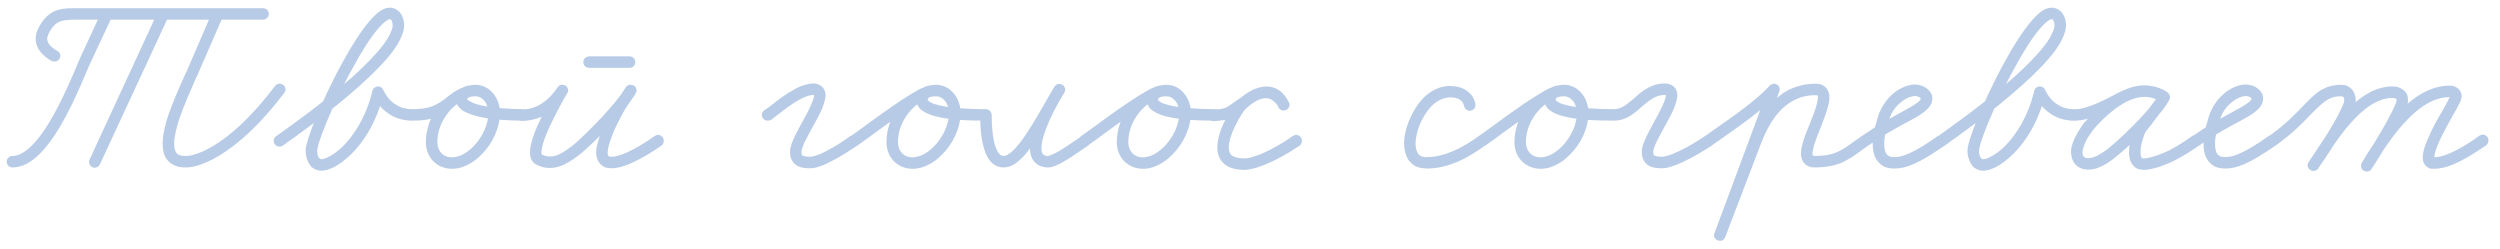 <?xml version="1.0" encoding="UTF-8"?> <svg xmlns="http://www.w3.org/2000/svg" width="201" height="20" viewBox="0 0 201 20" fill="none"><path d="M12.704 0.922C12.792 0.768 12.946 0.658 13.122 0.658C13.386 0.658 13.606 0.856 13.606 1.12C13.606 1.186 13.584 1.252 13.562 1.296L8.04 13.198C7.952 13.374 7.798 13.484 7.622 13.484C7.358 13.484 7.16 13.264 7.16 13.022C7.16 12.934 7.16 12.868 7.204 12.824L12.704 0.922ZM17.082 0.922C17.148 0.768 17.324 0.658 17.5 0.658C17.764 0.658 17.984 0.856 17.984 1.12C17.984 1.186 17.962 1.23 17.94 1.296L16.07 5.586C15.96 5.85 15.828 6.158 15.674 6.466C15.278 7.39 14.794 8.468 14.442 9.48C14.178 10.272 14.002 11.02 14.002 11.548C14.002 11.9 14.068 12.12 14.156 12.252C14.222 12.362 14.31 12.428 14.442 12.472C14.552 12.516 14.706 12.538 14.926 12.538C15.102 12.538 15.366 12.516 15.674 12.406C16.092 12.296 16.598 12.054 17.192 11.702C18.512 10.91 20.206 9.436 22.12 6.906C22.208 6.796 22.34 6.73 22.494 6.73C22.736 6.73 22.956 6.928 22.956 7.192C22.956 7.302 22.912 7.39 22.846 7.478C20.888 10.074 19.106 11.614 17.654 12.494C17.016 12.89 16.444 13.132 15.96 13.286C15.564 13.418 15.212 13.462 14.926 13.462C14.618 13.462 14.354 13.44 14.112 13.33C13.804 13.22 13.562 13.022 13.386 12.78C13.144 12.428 13.078 12.01 13.078 11.548C13.078 10.844 13.276 10.008 13.562 9.172C13.936 8.116 14.42 7.016 14.838 6.092C14.992 5.784 15.124 5.476 15.234 5.212L17.082 0.922ZM8.172 0.922C8.26 0.768 8.414 0.658 8.59 0.658C8.854 0.658 9.074 0.856 9.074 1.12C9.074 1.186 9.052 1.252 9.03 1.296L7.248 5.102C7.182 5.256 7.094 5.432 7.006 5.652C6.456 6.95 5.532 9.15 4.388 10.888C3.86 11.658 3.288 12.362 2.672 12.824C2.166 13.22 1.594 13.462 1 13.462C0.736 13.462 0.538 13.264 0.538 13C0.538 12.758 0.736 12.538 1 12.538C1.33 12.538 1.704 12.406 2.1 12.098C2.606 11.724 3.134 11.108 3.618 10.382C4.696 8.754 5.62 6.598 6.17 5.3C6.258 5.08 6.324 4.904 6.412 4.728L8.172 0.922ZM4.608 4.09C4.762 4.178 4.85 4.332 4.85 4.486C4.85 4.75 4.63 4.948 4.388 4.948C4.3 4.948 4.212 4.926 4.146 4.904C3.464 4.508 2.87 3.936 2.87 3.122C2.87 2.88 2.914 2.638 3.024 2.396C3.332 1.736 3.706 1.296 4.168 1.01C4.74 0.68 5.378 0.658 6.038 0.658H21.152C21.394 0.658 21.614 0.856 21.614 1.12C21.614 1.362 21.394 1.582 21.152 1.582H6.038C5.4 1.582 4.96 1.626 4.63 1.824C4.388 1.978 4.124 2.242 3.882 2.77C3.816 2.924 3.794 3.034 3.794 3.122C3.794 3.408 4.014 3.76 4.608 4.09ZM22.748 11.702C22.66 11.746 22.572 11.79 22.462 11.79C22.22 11.79 22 11.57 22 11.328C22 11.174 22.088 11.02 22.198 10.954C23.188 10.25 26.026 8.248 28.314 6.202C29.348 5.278 30.25 4.354 30.844 3.562C31.108 3.21 31.306 2.88 31.416 2.594C31.526 2.374 31.57 2.176 31.57 2.044C31.57 1.89 31.526 1.78 31.504 1.692C31.482 1.626 31.438 1.582 31.438 1.582C31.394 1.56 31.394 1.538 31.328 1.538C31.328 1.538 31.218 1.56 31.064 1.67C30.866 1.802 30.624 2.044 30.36 2.352C29.744 3.078 29.04 4.2 28.38 5.432C27.522 6.95 26.73 8.666 26.18 10.008C25.938 10.602 25.762 11.108 25.63 11.504C25.542 11.834 25.498 12.076 25.498 12.142C25.498 12.274 25.52 12.428 25.564 12.538C25.608 12.648 25.652 12.714 25.696 12.736C25.74 12.78 25.762 12.802 25.828 12.802C25.938 12.802 26.158 12.758 26.422 12.604C26.752 12.45 27.148 12.164 27.566 11.768C28.49 10.844 29.458 9.348 29.942 7.302C29.964 7.214 29.986 7.148 30.052 7.104C30.14 6.994 30.272 6.95 30.382 6.95C30.492 6.95 30.602 6.972 30.69 7.06C30.756 7.104 30.8 7.17 30.822 7.236C30.822 7.236 30.844 7.302 30.932 7.456C30.998 7.566 31.086 7.72 31.218 7.874C31.372 8.072 31.57 8.27 31.856 8.424C32.186 8.644 32.604 8.776 33.176 8.776C33.418 8.776 33.638 8.996 33.638 9.238C33.638 9.502 33.418 9.7 33.176 9.7C32.362 9.7 31.746 9.48 31.262 9.15C30.822 8.864 30.536 8.534 30.338 8.248C30.074 7.874 29.964 7.588 29.964 7.566L30.844 7.5C30.316 9.744 29.282 11.372 28.226 12.406C27.742 12.868 27.28 13.22 26.84 13.44C26.488 13.616 26.158 13.726 25.828 13.726C25.52 13.726 25.234 13.594 25.036 13.418C24.882 13.242 24.772 13.044 24.706 12.846C24.618 12.626 24.574 12.362 24.574 12.142C24.574 11.878 24.64 11.614 24.75 11.24C24.882 10.8 25.08 10.272 25.322 9.656C25.894 8.27 26.686 6.554 27.566 4.97C28.248 3.716 28.974 2.572 29.656 1.758C29.942 1.406 30.25 1.12 30.536 0.9C30.778 0.746 31.042 0.614 31.328 0.614C31.592 0.614 31.834 0.702 32.032 0.878C32.186 1.01 32.296 1.186 32.362 1.362C32.45 1.56 32.494 1.802 32.494 2.044C32.494 2.352 32.406 2.638 32.274 2.946C32.12 3.32 31.878 3.716 31.592 4.112C30.932 4.992 29.986 5.938 28.93 6.884C26.576 8.996 23.738 10.998 22.748 11.702ZM33.184 9.7C32.92 9.7 32.722 9.502 32.722 9.238C32.722 8.996 32.92 8.776 33.184 8.776C33.866 8.776 34.35 8.688 34.724 8.556C35.186 8.38 35.494 8.16 35.89 7.852C36.198 7.61 36.55 7.346 37.034 7.104L37.43 7.94C36.88 8.204 36.22 8.71 35.78 9.414C35.406 9.986 35.164 10.668 35.164 11.438C35.164 11.724 35.252 12.01 35.406 12.208C35.604 12.472 35.89 12.648 36.352 12.648C36.572 12.648 36.836 12.582 37.1 12.472C37.43 12.318 37.76 12.076 38.068 11.768C38.772 11.042 39.278 10.008 39.278 8.996C39.278 8.93 39.234 8.688 39.146 8.468C39.08 8.27 38.97 8.116 38.816 7.984C38.684 7.852 38.486 7.742 38.222 7.742C38.046 7.742 37.826 7.764 37.694 7.83C37.606 7.874 37.584 7.896 37.562 7.94C37.562 7.962 37.562 7.962 37.562 7.962C37.562 7.962 37.562 7.984 37.584 8.006C37.584 8.028 37.628 8.05 37.694 8.094C37.87 8.226 38.222 8.358 38.662 8.468C39.652 8.688 41.038 8.776 42.006 8.776C42.248 8.776 42.468 8.996 42.468 9.238C42.468 9.502 42.248 9.7 42.006 9.7C40.994 9.7 39.564 9.634 38.464 9.37C38.112 9.282 37.826 9.194 37.54 9.062C37.32 8.974 37.144 8.864 36.968 8.688C36.792 8.512 36.638 8.27 36.638 7.962C36.638 7.852 36.66 7.72 36.704 7.61C36.792 7.346 36.968 7.17 37.166 7.06C37.342 6.95 37.518 6.906 37.672 6.884C37.892 6.84 38.068 6.818 38.222 6.818C38.728 6.818 39.146 7.016 39.454 7.302C39.718 7.544 39.894 7.83 40.004 8.094C40.136 8.446 40.202 8.754 40.202 8.996C40.202 10.316 39.586 11.548 38.728 12.406C38.354 12.802 37.936 13.11 37.474 13.308C37.122 13.484 36.726 13.572 36.352 13.572C35.604 13.572 35.032 13.242 34.658 12.758C34.372 12.362 34.24 11.9 34.24 11.438C34.24 10.47 34.548 9.612 34.988 8.908C35.56 8.05 36.33 7.434 37.034 7.104C37.1 7.082 37.166 7.06 37.232 7.06C37.276 7.06 37.342 7.06 37.386 7.082C37.584 7.148 37.694 7.324 37.694 7.522C37.694 7.566 37.672 7.632 37.672 7.676C37.628 7.786 37.54 7.896 37.43 7.94C37.056 8.116 36.77 8.336 36.44 8.578C36.066 8.886 35.648 9.216 35.032 9.436C34.548 9.612 33.954 9.7 33.184 9.7ZM47.36 5.454C47.118 5.454 46.898 5.256 46.898 4.992C46.898 4.75 47.118 4.53 47.36 4.53H50.616C50.88 4.53 51.078 4.75 51.078 4.992C51.078 5.256 50.88 5.454 50.616 5.454H47.36ZM41.75 9.7C41.508 9.7 41.31 9.502 41.31 9.238C41.31 8.996 41.53 8.776 41.772 8.776C41.794 8.776 41.794 8.798 41.816 8.798C41.816 8.798 41.86 8.798 41.97 8.798C42.102 8.798 42.322 8.776 42.498 8.754C42.674 8.71 43.048 8.644 43.532 8.336C43.928 8.094 44.368 7.698 44.83 7.016C44.896 6.928 44.984 6.84 45.116 6.818C45.138 6.818 45.182 6.818 45.226 6.818C45.424 6.818 45.622 6.95 45.666 7.17C45.666 7.192 45.688 7.236 45.688 7.28C45.688 7.346 45.644 7.434 45.6 7.5C45.6 7.5 44.962 8.578 44.39 9.766C44.126 10.294 43.884 10.844 43.73 11.328C43.598 11.702 43.532 12.032 43.532 12.252C43.532 12.384 43.576 12.428 43.576 12.428H43.554C43.796 12.538 44.016 12.582 44.214 12.582C44.478 12.582 44.742 12.516 45.006 12.384C45.358 12.208 45.71 11.944 46.04 11.702C46.436 11.394 47.47 10.404 48.438 9.37C49.208 8.534 49.956 7.632 50.33 7.038L51.1 7.544C51.1 7.544 50.374 8.578 50.22 8.842C50.22 8.842 49.802 9.568 49.406 10.426C49.252 10.8 49.098 11.196 48.988 11.548C48.9 11.834 48.856 12.098 48.856 12.274C48.856 12.406 48.9 12.494 48.9 12.516C48.922 12.538 48.922 12.56 48.966 12.582C49.01 12.582 49.076 12.604 49.164 12.604C49.296 12.604 49.45 12.582 49.626 12.538C49.868 12.472 50.132 12.384 50.418 12.252C51.1 11.944 51.87 11.482 52.64 10.932C52.728 10.888 52.816 10.844 52.904 10.844C53.168 10.844 53.366 11.064 53.366 11.306C53.366 11.482 53.3 11.614 53.19 11.702C52.376 12.274 51.54 12.758 50.814 13.088C50.484 13.242 50.154 13.352 49.868 13.44C49.626 13.484 49.406 13.528 49.164 13.528C48.988 13.528 48.79 13.506 48.614 13.44C48.394 13.33 48.196 13.154 48.086 12.934C47.976 12.714 47.932 12.494 47.932 12.274C47.932 11.966 47.998 11.636 48.108 11.306C48.218 10.888 48.394 10.448 48.57 10.052C48.966 9.15 49.406 8.38 49.406 8.38C49.626 8.028 50.33 7.016 50.33 6.994C50.396 6.906 50.506 6.84 50.616 6.818C50.66 6.818 50.682 6.818 50.726 6.818C50.924 6.818 51.122 6.95 51.166 7.17C51.166 7.214 51.188 7.236 51.188 7.28C51.188 7.346 51.144 7.434 51.1 7.5C50.682 8.226 49.912 9.128 49.12 9.986C48.13 11.064 47.096 12.054 46.59 12.428C46.26 12.692 45.864 12.978 45.424 13.198C45.072 13.374 44.654 13.506 44.214 13.506C43.862 13.506 43.488 13.44 43.136 13.242C42.718 13.044 42.608 12.604 42.608 12.252C42.608 11.878 42.718 11.46 42.85 11.042C43.026 10.492 43.29 9.92 43.554 9.37C44.148 8.116 44.808 7.038 44.83 7.038L45.6 7.522C45.072 8.314 44.522 8.798 44.016 9.128C43.4 9.524 42.872 9.612 42.652 9.656C42.41 9.7 42.146 9.722 41.97 9.722C41.838 9.722 41.772 9.7 41.75 9.7ZM62 9.634C61.912 9.678 61.824 9.7 61.714 9.7C61.472 9.7 61.252 9.502 61.252 9.238C61.252 9.084 61.34 8.952 61.45 8.864C61.626 8.754 61.824 8.6 62.044 8.446C62.528 8.05 63.144 7.588 63.782 7.236C64.068 7.06 64.354 6.928 64.662 6.84C64.882 6.774 65.124 6.708 65.388 6.708C65.608 6.708 65.85 6.774 66.048 6.928C66.29 7.126 66.378 7.412 66.378 7.654C66.378 7.83 66.334 7.984 66.29 8.16C66.246 8.358 66.158 8.578 66.07 8.798C65.85 9.282 65.564 9.81 65.278 10.316C65.036 10.778 64.772 11.24 64.618 11.592C64.552 11.768 64.508 11.9 64.464 12.01C64.442 12.098 64.442 12.164 64.442 12.186C64.442 12.318 64.464 12.384 64.464 12.428C64.486 12.494 64.508 12.494 64.574 12.516C64.64 12.56 64.838 12.604 65.146 12.604C65.212 12.604 65.366 12.582 65.564 12.516C65.806 12.45 66.092 12.318 66.4 12.164C67.082 11.812 67.852 11.328 68.38 10.932C68.468 10.888 68.556 10.844 68.644 10.844C68.908 10.844 69.106 11.064 69.106 11.306C69.106 11.482 69.04 11.614 68.93 11.702C68.336 12.098 67.566 12.604 66.818 12.978C66.488 13.154 66.158 13.308 65.85 13.396C65.608 13.484 65.388 13.528 65.146 13.528C64.794 13.528 64.442 13.506 64.134 13.352C63.914 13.242 63.738 13.044 63.628 12.802C63.54 12.604 63.518 12.406 63.518 12.186C63.518 12.032 63.54 11.9 63.584 11.768C63.628 11.592 63.694 11.416 63.782 11.218C63.958 10.8 64.222 10.338 64.464 9.876C64.75 9.37 65.036 8.842 65.212 8.424C65.3 8.226 65.366 8.05 65.41 7.918C65.432 7.808 65.454 7.72 65.454 7.654C65.454 7.632 65.454 7.61 65.454 7.61L65.476 7.654C65.476 7.654 65.454 7.632 65.388 7.632C65.256 7.632 65.102 7.676 64.926 7.72C64.728 7.786 64.486 7.896 64.244 8.028C63.672 8.336 63.1 8.798 62.594 9.172C62.374 9.348 62.176 9.502 62 9.634ZM68.94 11.702C68.852 11.746 68.764 11.79 68.654 11.79C68.412 11.79 68.192 11.57 68.192 11.328C68.192 11.174 68.28 11.02 68.39 10.954C68.588 10.822 68.874 10.602 69.248 10.338C69.996 9.788 71.052 9.018 72.02 8.358C72.812 7.83 73.538 7.368 74.066 7.104L74.462 7.94C73.912 8.204 73.252 8.71 72.812 9.414C72.438 9.986 72.196 10.668 72.196 11.438C72.196 11.724 72.284 12.01 72.438 12.208C72.636 12.472 72.922 12.648 73.384 12.648C73.604 12.648 73.868 12.582 74.132 12.472C74.462 12.318 74.792 12.076 75.1 11.768C75.804 11.042 76.31 10.008 76.31 8.996C76.31 8.93 76.266 8.688 76.178 8.468C76.112 8.27 76.002 8.116 75.848 7.984C75.716 7.852 75.518 7.742 75.254 7.742C75.078 7.742 74.858 7.764 74.726 7.83C74.638 7.874 74.616 7.896 74.594 7.94C74.594 7.962 74.594 7.984 74.594 8.006C74.594 8.028 74.594 8.05 74.616 8.094C74.66 8.116 74.748 8.182 74.858 8.248C75.034 8.336 75.254 8.402 75.518 8.468C76.42 8.688 77.828 8.776 79.258 8.776C79.5 8.776 79.72 8.996 79.72 9.238C79.72 9.502 79.5 9.7 79.258 9.7C77.784 9.7 76.332 9.634 75.298 9.37C74.99 9.304 74.704 9.194 74.462 9.084C74.264 8.974 74.088 8.864 73.934 8.71C73.78 8.512 73.67 8.27 73.67 8.006C73.67 7.874 73.692 7.742 73.736 7.61C73.824 7.346 74 7.17 74.198 7.06C74.374 6.95 74.55 6.906 74.704 6.884C74.924 6.84 75.1 6.818 75.254 6.818C75.76 6.818 76.178 7.016 76.486 7.302C76.75 7.544 76.926 7.83 77.036 8.094C77.168 8.446 77.234 8.754 77.234 8.996C77.234 10.316 76.618 11.548 75.76 12.406C75.386 12.802 74.968 13.11 74.506 13.308C74.154 13.484 73.758 13.572 73.384 13.572C72.636 13.572 72.064 13.242 71.69 12.758C71.404 12.362 71.272 11.9 71.272 11.438C71.272 10.47 71.58 9.612 72.02 8.908C72.592 8.05 73.362 7.434 74.066 7.104C74.132 7.082 74.198 7.06 74.264 7.06C74.308 7.06 74.374 7.06 74.418 7.082C74.616 7.148 74.726 7.324 74.726 7.522C74.726 7.566 74.704 7.632 74.704 7.676C74.66 7.786 74.572 7.896 74.462 7.94C74.022 8.16 73.318 8.6 72.548 9.128C71.58 9.766 70.546 10.536 69.798 11.086C69.424 11.35 69.116 11.57 68.94 11.702ZM78.806 9.238C78.806 8.996 79.004 8.776 79.268 8.776C79.51 8.776 79.73 8.996 79.73 9.238C79.73 10.074 79.796 11.108 80.038 11.79C80.236 12.384 80.478 12.538 80.698 12.538C80.786 12.538 80.94 12.494 81.138 12.362C81.402 12.186 81.688 11.878 81.996 11.482C82.678 10.624 83.382 9.37 83.998 8.314C84.284 7.808 84.548 7.324 84.79 6.95C84.856 6.862 84.944 6.774 85.076 6.752C85.098 6.752 85.142 6.752 85.186 6.752C85.384 6.752 85.582 6.884 85.626 7.104C85.626 7.126 85.648 7.17 85.648 7.192C85.648 7.28 85.604 7.368 85.582 7.434C84.922 8.512 84.416 9.502 84.108 10.338C83.844 10.998 83.734 11.548 83.734 11.9C83.734 12.142 83.778 12.296 83.822 12.362C83.866 12.428 83.91 12.45 83.998 12.494C84.064 12.516 84.152 12.538 84.284 12.56L84.262 12.538C84.262 12.538 84.35 12.538 84.482 12.472C84.658 12.406 84.878 12.296 85.12 12.164C85.648 11.856 86.308 11.394 86.858 11.02C86.88 10.976 86.924 10.954 86.946 10.932C87.034 10.888 87.122 10.844 87.21 10.844C87.474 10.844 87.672 11.064 87.672 11.306C87.672 11.482 87.606 11.614 87.496 11.702C87.452 11.724 87.408 11.746 87.386 11.768C86.836 12.142 86.176 12.626 85.582 12.956C85.318 13.11 85.076 13.242 84.834 13.33C84.636 13.418 84.46 13.462 84.262 13.462C84.24 13.462 84.24 13.462 84.218 13.462C84.02 13.462 83.822 13.418 83.624 13.352C83.404 13.242 83.206 13.088 83.074 12.89C82.876 12.604 82.81 12.274 82.81 11.9C82.81 11.35 82.964 10.712 83.25 9.986C83.58 9.106 84.13 8.072 84.768 6.972L85.56 7.456C85.34 7.786 85.098 8.248 84.79 8.776C84.196 9.832 83.47 11.108 82.722 12.054C82.392 12.494 82.04 12.846 81.688 13.11C81.38 13.33 81.05 13.462 80.698 13.462C80.346 13.462 80.06 13.352 79.818 13.154C79.642 13 79.488 12.802 79.378 12.604C79.158 12.186 79.026 11.68 78.938 11.174C78.828 10.514 78.806 9.832 78.806 9.238ZM87.459 11.702C87.371 11.746 87.283 11.79 87.173 11.79C86.931 11.79 86.711 11.57 86.711 11.328C86.711 11.174 86.799 11.02 86.909 10.954C87.107 10.822 87.393 10.602 87.767 10.338C88.515 9.788 89.571 9.018 90.539 8.358C91.331 7.83 92.057 7.368 92.585 7.104L92.981 7.94C92.431 8.204 91.771 8.71 91.331 9.414C90.957 9.986 90.715 10.668 90.715 11.438C90.715 11.724 90.803 12.01 90.957 12.208C91.155 12.472 91.441 12.648 91.903 12.648C92.123 12.648 92.387 12.582 92.651 12.472C92.981 12.318 93.311 12.076 93.619 11.768C94.323 11.042 94.829 10.008 94.829 8.996C94.829 8.93 94.785 8.688 94.697 8.468C94.631 8.27 94.521 8.116 94.367 7.984C94.235 7.852 94.037 7.742 93.773 7.742C93.597 7.742 93.377 7.764 93.245 7.83C93.157 7.874 93.135 7.896 93.113 7.94C93.113 7.962 93.113 7.984 93.113 8.006C93.113 8.028 93.113 8.05 93.135 8.094C93.179 8.116 93.267 8.182 93.377 8.248C93.553 8.336 93.773 8.402 94.037 8.468C94.939 8.688 96.347 8.776 97.777 8.776C98.019 8.776 98.239 8.996 98.239 9.238C98.239 9.502 98.019 9.7 97.777 9.7C96.303 9.7 94.851 9.634 93.817 9.37C93.509 9.304 93.223 9.194 92.981 9.084C92.783 8.974 92.607 8.864 92.453 8.71C92.299 8.512 92.189 8.27 92.189 8.006C92.189 7.874 92.211 7.742 92.255 7.61C92.343 7.346 92.519 7.17 92.717 7.06C92.893 6.95 93.069 6.906 93.223 6.884C93.443 6.84 93.619 6.818 93.773 6.818C94.279 6.818 94.697 7.016 95.005 7.302C95.269 7.544 95.445 7.83 95.555 8.094C95.687 8.446 95.753 8.754 95.753 8.996C95.753 10.316 95.137 11.548 94.279 12.406C93.905 12.802 93.487 13.11 93.025 13.308C92.673 13.484 92.277 13.572 91.903 13.572C91.155 13.572 90.583 13.242 90.209 12.758C89.923 12.362 89.791 11.9 89.791 11.438C89.791 10.47 90.099 9.612 90.539 8.908C91.111 8.05 91.881 7.434 92.585 7.104C92.651 7.082 92.717 7.06 92.783 7.06C92.827 7.06 92.893 7.06 92.937 7.082C93.135 7.148 93.245 7.324 93.245 7.522C93.245 7.566 93.223 7.632 93.223 7.676C93.179 7.786 93.091 7.896 92.981 7.94C92.541 8.16 91.837 8.6 91.067 9.128C90.099 9.766 89.065 10.536 88.317 11.086C87.943 11.35 87.635 11.57 87.459 11.702ZM97.457 9.722C97.215 9.722 96.995 9.524 96.995 9.26C96.995 9.018 97.215 8.798 97.457 8.798C97.479 8.798 97.479 8.82 97.479 8.82C97.479 8.82 97.501 8.82 97.523 8.82C97.611 8.82 97.853 8.798 98.095 8.776C98.293 8.732 98.469 8.688 98.579 8.644C98.777 8.534 98.997 8.38 99.283 8.182C99.481 8.028 99.723 7.874 99.987 7.698L99.943 7.742C99.965 7.72 100.207 7.5 100.625 7.28C100.933 7.126 101.351 6.95 101.835 6.95C102.187 6.95 102.583 7.06 102.935 7.324C103.199 7.544 103.441 7.83 103.617 8.226L102.781 8.622C102.781 8.622 102.737 8.512 102.649 8.38C102.561 8.292 102.451 8.16 102.319 8.072C102.187 7.962 102.011 7.896 101.769 7.896C101.417 7.896 100.845 8.072 100.031 8.864L100.097 8.798C100.097 8.798 99.679 9.348 99.327 10.096C99.151 10.426 99.019 10.778 98.909 11.108C98.843 11.372 98.799 11.636 98.799 11.834C98.799 11.988 98.821 12.12 98.843 12.208C98.887 12.34 98.953 12.428 99.063 12.516C99.239 12.626 99.525 12.736 100.053 12.736C100.163 12.736 100.339 12.714 100.537 12.67C100.779 12.604 101.087 12.494 101.439 12.362C102.187 12.032 103.089 11.548 103.947 10.932C104.035 10.888 104.123 10.844 104.211 10.844C104.475 10.844 104.673 11.064 104.673 11.306C104.673 11.482 104.607 11.614 104.497 11.702C103.573 12.34 102.605 12.868 101.791 13.198C101.417 13.352 101.065 13.484 100.757 13.55C100.493 13.616 100.273 13.66 100.053 13.66C99.415 13.66 98.909 13.528 98.535 13.264C98.271 13.066 98.073 12.802 97.985 12.538C97.897 12.296 97.875 12.076 97.875 11.834C97.875 11.504 97.941 11.174 98.029 10.844C98.139 10.448 98.315 10.052 98.491 9.678C98.887 8.886 99.327 8.27 99.327 8.248C99.349 8.226 99.371 8.204 99.393 8.182C100.295 7.324 101.087 6.972 101.769 6.972C102.209 6.972 102.583 7.104 102.869 7.302C103.111 7.478 103.287 7.676 103.397 7.852C103.551 8.072 103.617 8.226 103.639 8.248C103.661 8.314 103.683 8.38 103.683 8.446C103.683 8.49 103.661 8.534 103.639 8.6C103.573 8.776 103.397 8.886 103.199 8.886C103.155 8.886 103.111 8.886 103.045 8.864C102.935 8.82 102.847 8.732 102.803 8.644C102.649 8.336 102.495 8.16 102.363 8.05C102.187 7.918 102.011 7.874 101.835 7.874C101.571 7.874 101.285 7.984 101.043 8.094C100.735 8.27 100.537 8.424 100.537 8.424C100.515 8.446 100.515 8.468 100.493 8.468C100.229 8.622 100.031 8.776 99.811 8.93C99.547 9.128 99.283 9.304 98.997 9.458C98.755 9.59 98.469 9.656 98.227 9.678C97.919 9.722 97.655 9.744 97.523 9.744C97.479 9.744 97.457 9.722 97.457 9.722ZM118.629 8.446C118.629 8.71 118.409 8.908 118.167 8.908C117.903 8.908 117.705 8.71 117.705 8.446H117.683C117.661 8.27 117.419 7.852 116.715 7.83C116.693 7.83 116.671 7.83 116.649 7.83C116.187 7.83 115.747 7.984 115.329 8.314C114.977 8.6 114.647 9.018 114.317 9.656C114.009 10.272 113.811 10.998 113.811 11.548C113.811 11.878 113.877 12.12 113.987 12.296C114.031 12.406 114.119 12.472 114.229 12.538C114.295 12.582 114.405 12.604 114.559 12.626C114.625 12.626 114.691 12.626 114.757 12.626C115.505 12.626 116.231 12.406 116.891 12.12C117.705 11.768 118.409 11.284 118.871 10.954C118.959 10.888 119.047 10.866 119.135 10.866C119.399 10.866 119.597 11.064 119.597 11.328C119.597 11.482 119.531 11.614 119.421 11.702H119.399C118.937 12.032 118.189 12.56 117.265 12.978C116.517 13.286 115.681 13.55 114.757 13.55C114.669 13.55 114.603 13.55 114.537 13.528C114.251 13.528 114.009 13.462 113.789 13.352C113.525 13.22 113.327 13 113.173 12.758C112.975 12.384 112.887 11.988 112.887 11.548C112.887 10.8 113.129 9.964 113.503 9.238C113.855 8.534 114.273 7.984 114.735 7.61C115.329 7.126 115.989 6.906 116.649 6.906C116.693 6.906 116.715 6.906 116.737 6.928C117.441 6.928 117.947 7.236 118.255 7.588C118.387 7.742 118.475 7.896 118.541 8.072C118.585 8.182 118.629 8.314 118.629 8.446ZM119.428 11.702C119.34 11.746 119.252 11.79 119.142 11.79C118.9 11.79 118.68 11.57 118.68 11.328C118.68 11.174 118.768 11.02 118.878 10.954C119.076 10.822 119.362 10.602 119.736 10.338C120.484 9.788 121.54 9.018 122.508 8.358C123.3 7.83 124.026 7.368 124.554 7.104L124.95 7.94C124.4 8.204 123.74 8.71 123.3 9.414C122.926 9.986 122.684 10.668 122.684 11.438C122.684 11.724 122.772 12.01 122.926 12.208C123.124 12.472 123.41 12.648 123.872 12.648C124.092 12.648 124.356 12.582 124.62 12.472C124.95 12.318 125.28 12.076 125.588 11.768C126.292 11.042 126.798 10.008 126.798 8.996C126.798 8.93 126.754 8.688 126.666 8.468C126.6 8.27 126.49 8.116 126.336 7.984C126.204 7.852 126.006 7.742 125.742 7.742C125.566 7.742 125.346 7.764 125.214 7.83C125.126 7.874 125.104 7.896 125.082 7.94C125.082 7.962 125.082 7.984 125.082 8.006C125.082 8.028 125.082 8.05 125.104 8.094C125.148 8.116 125.236 8.182 125.346 8.248C125.522 8.336 125.742 8.402 126.006 8.468C126.908 8.688 128.316 8.776 129.746 8.776C129.988 8.776 130.208 8.996 130.208 9.238C130.208 9.502 129.988 9.7 129.746 9.7C128.272 9.7 126.82 9.634 125.786 9.37C125.478 9.304 125.192 9.194 124.95 9.084C124.752 8.974 124.576 8.864 124.422 8.71C124.268 8.512 124.158 8.27 124.158 8.006C124.158 7.874 124.18 7.742 124.224 7.61C124.312 7.346 124.488 7.17 124.686 7.06C124.862 6.95 125.038 6.906 125.192 6.884C125.412 6.84 125.588 6.818 125.742 6.818C126.248 6.818 126.666 7.016 126.974 7.302C127.238 7.544 127.414 7.83 127.524 8.094C127.656 8.446 127.722 8.754 127.722 8.996C127.722 10.316 127.106 11.548 126.248 12.406C125.874 12.802 125.456 13.11 124.994 13.308C124.642 13.484 124.246 13.572 123.872 13.572C123.124 13.572 122.552 13.242 122.178 12.758C121.892 12.362 121.76 11.9 121.76 11.438C121.76 10.47 122.068 9.612 122.508 8.908C123.08 8.05 123.85 7.434 124.554 7.104C124.62 7.082 124.686 7.06 124.752 7.06C124.796 7.06 124.862 7.06 124.906 7.082C125.104 7.148 125.214 7.324 125.214 7.522C125.214 7.566 125.192 7.632 125.192 7.676C125.148 7.786 125.06 7.896 124.95 7.94C124.51 8.16 123.806 8.6 123.036 9.128C122.068 9.766 121.034 10.536 120.286 11.086C119.912 11.35 119.604 11.57 119.428 11.702ZM129.756 9.7C129.492 9.7 129.294 9.502 129.294 9.238C129.294 8.996 129.492 8.776 129.756 8.776C130.35 8.776 130.768 8.424 131.362 7.918C131.956 7.39 132.704 6.708 133.87 6.708C134.09 6.708 134.332 6.774 134.53 6.928C134.772 7.126 134.86 7.412 134.86 7.654C134.86 7.83 134.816 7.984 134.772 8.16C134.728 8.358 134.64 8.578 134.552 8.798C134.332 9.282 134.046 9.81 133.76 10.316C133.518 10.778 133.254 11.24 133.1 11.592C133.034 11.768 132.99 11.9 132.946 12.01C132.924 12.098 132.924 12.164 132.924 12.186C132.924 12.318 132.946 12.384 132.946 12.428C132.968 12.494 132.99 12.494 133.056 12.516C133.122 12.56 133.32 12.604 133.628 12.604C133.694 12.604 133.87 12.582 134.068 12.516C134.332 12.45 134.64 12.318 134.97 12.164C135.718 11.812 136.554 11.306 137.082 10.932C137.17 10.888 137.258 10.844 137.346 10.844C137.61 10.844 137.808 11.064 137.808 11.306C137.808 11.482 137.742 11.614 137.632 11.702C137.038 12.098 136.18 12.604 135.366 13C135.014 13.154 134.662 13.308 134.354 13.396C134.09 13.484 133.87 13.528 133.628 13.528C133.276 13.528 132.924 13.506 132.616 13.352C132.396 13.242 132.22 13.044 132.11 12.802C132.022 12.604 132 12.406 132 12.186C132 12.032 132.022 11.9 132.066 11.768C132.11 11.592 132.176 11.416 132.264 11.218C132.44 10.8 132.704 10.338 132.946 9.876C133.232 9.37 133.518 8.842 133.694 8.424C133.782 8.226 133.848 8.05 133.892 7.918C133.914 7.808 133.936 7.72 133.936 7.654C133.936 7.632 133.936 7.61 133.936 7.61L133.958 7.654C133.958 7.654 133.936 7.632 133.87 7.632C133.1 7.632 132.594 8.072 131.978 8.6C131.406 9.106 130.746 9.7 129.756 9.7ZM137.625 11.702C137.537 11.746 137.449 11.79 137.339 11.79C137.097 11.79 136.877 11.57 136.877 11.328C136.877 11.174 136.965 11.02 137.075 10.954C137.185 10.866 137.295 10.8 137.405 10.712C139.605 9.172 141.079 8.16 142.289 6.884C142.355 6.818 142.443 6.774 142.531 6.752C142.553 6.73 142.597 6.73 142.641 6.73C142.839 6.73 143.037 6.884 143.081 7.082C143.081 7.126 143.081 7.148 143.081 7.192C143.081 7.258 143.081 7.302 143.059 7.346L138.703 19.072L137.845 18.742L140.749 11.152C141.145 10.096 141.673 9.128 142.377 8.336C142.773 7.918 143.235 7.544 143.741 7.258C144.401 6.928 145.149 6.73 145.985 6.73C146.139 6.73 146.293 6.752 146.425 6.796C146.601 6.862 146.777 6.994 146.887 7.148C147.041 7.368 147.085 7.61 147.085 7.852C147.085 8.182 146.997 8.512 146.887 8.864C146.755 9.304 146.557 9.788 146.381 10.25C146.183 10.734 146.007 11.196 145.875 11.592C145.787 11.9 145.721 12.186 145.721 12.34C145.721 12.406 145.743 12.45 145.743 12.494C145.765 12.516 145.765 12.516 145.765 12.516C145.765 12.516 145.809 12.538 145.941 12.538C146.623 12.538 147.129 12.45 147.547 12.296C148.097 12.076 148.537 11.768 149.131 11.328C149.307 11.218 149.483 11.086 149.659 10.954C149.747 10.888 149.835 10.866 149.923 10.866C150.187 10.866 150.385 11.064 150.385 11.328C150.385 11.482 150.319 11.614 150.209 11.702C150.011 11.834 149.835 11.966 149.681 12.076C149.087 12.516 148.559 12.89 147.877 13.154C147.349 13.352 146.711 13.462 145.941 13.462C145.765 13.462 145.611 13.462 145.479 13.396C145.281 13.33 145.127 13.22 145.017 13.066C144.841 12.846 144.797 12.582 144.797 12.34C144.797 12.01 144.885 11.68 144.995 11.306C145.127 10.866 145.325 10.382 145.523 9.92C145.699 9.436 145.897 8.996 146.007 8.6C146.095 8.27 146.161 8.006 146.161 7.852C146.161 7.72 146.139 7.676 146.139 7.676C146.139 7.676 146.139 7.676 146.095 7.676C146.073 7.654 146.029 7.654 145.985 7.654C145.281 7.654 144.687 7.808 144.181 8.094C143.763 8.314 143.411 8.6 143.059 8.974C142.465 9.634 141.981 10.514 141.607 11.482L138.703 19.072C138.659 19.182 138.571 19.27 138.461 19.336C138.395 19.358 138.329 19.358 138.285 19.358C138.109 19.358 137.933 19.27 137.845 19.094C137.823 19.028 137.801 18.962 137.801 18.918C137.801 18.852 137.823 18.808 137.845 18.742L142.201 7.038L142.971 7.522C141.651 8.886 140.133 9.942 137.933 11.482C137.823 11.548 137.735 11.636 137.625 11.702ZM150.215 11.702C150.127 11.768 150.039 11.79 149.929 11.79C149.687 11.79 149.467 11.592 149.467 11.328C149.467 11.174 149.555 11.042 149.665 10.954C150.941 10.074 152.019 9.48 152.833 9.04C153.361 8.754 153.757 8.534 154.043 8.336C154.395 8.094 154.439 7.962 154.439 7.896L154.417 7.918C154.417 7.896 154.373 7.852 154.307 7.808C154.219 7.764 154.087 7.72 153.977 7.72C153.713 7.72 153.295 7.852 152.921 8.16C152.415 8.512 151.953 9.128 151.755 10.074C151.755 10.096 151.755 10.118 151.733 10.14C151.733 10.14 151.491 10.844 151.491 11.548C151.491 11.856 151.535 12.12 151.623 12.296C151.689 12.428 151.777 12.494 151.887 12.56C151.975 12.604 152.107 12.626 152.327 12.626C152.921 12.626 153.757 12.384 155.803 10.932C155.891 10.888 155.979 10.844 156.067 10.844C156.331 10.844 156.529 11.064 156.529 11.306C156.529 11.482 156.463 11.614 156.353 11.702C154.263 13.154 153.251 13.55 152.327 13.55C151.997 13.55 151.733 13.506 151.491 13.396C151.183 13.242 150.963 13 150.809 12.736C150.611 12.362 150.567 11.944 150.567 11.548C150.567 11.152 150.611 10.778 150.677 10.47C150.765 10.096 150.875 9.832 150.875 9.81L150.853 9.876C151.095 8.732 151.689 7.918 152.349 7.412C152.877 7.016 153.449 6.796 153.977 6.796C154.219 6.796 154.439 6.862 154.659 6.95C154.813 7.038 154.967 7.126 155.099 7.28C155.253 7.434 155.363 7.654 155.363 7.896C155.363 8.336 155.099 8.666 154.813 8.908C154.439 9.238 153.933 9.502 153.273 9.854C152.459 10.294 151.425 10.844 150.215 11.702ZM156.36 11.702C156.272 11.746 156.184 11.79 156.074 11.79C155.832 11.79 155.612 11.57 155.612 11.328C155.612 11.174 155.7 11.02 155.81 10.954C156.8 10.25 159.638 8.248 161.926 6.202C162.96 5.278 163.862 4.354 164.456 3.562C164.72 3.21 164.918 2.88 165.028 2.594C165.138 2.374 165.182 2.176 165.182 2.044C165.182 1.89 165.138 1.78 165.116 1.692C165.094 1.626 165.05 1.582 165.05 1.582C165.006 1.56 165.006 1.538 164.94 1.538C164.94 1.538 164.83 1.56 164.676 1.67C164.478 1.802 164.236 2.044 163.972 2.352C163.356 3.078 162.652 4.2 161.992 5.432C161.134 6.95 160.342 8.666 159.792 10.008C159.55 10.602 159.374 11.108 159.242 11.504C159.154 11.834 159.11 12.076 159.11 12.142C159.11 12.274 159.132 12.428 159.176 12.538C159.22 12.648 159.264 12.714 159.308 12.736C159.352 12.78 159.374 12.802 159.44 12.802C159.55 12.802 159.77 12.758 160.034 12.604C160.364 12.45 160.76 12.164 161.178 11.768C162.102 10.844 163.07 9.348 163.554 7.302C163.576 7.214 163.598 7.148 163.664 7.104C163.752 6.994 163.884 6.95 163.994 6.95C164.104 6.95 164.214 6.972 164.302 7.06C164.368 7.104 164.412 7.17 164.434 7.236C164.434 7.236 164.456 7.302 164.544 7.456C164.61 7.566 164.698 7.72 164.83 7.874C164.984 8.072 165.182 8.27 165.468 8.424C165.798 8.644 166.216 8.776 166.788 8.776C167.03 8.776 167.25 8.996 167.25 9.238C167.25 9.502 167.03 9.7 166.788 9.7C165.974 9.7 165.358 9.48 164.874 9.15C164.434 8.864 164.148 8.534 163.95 8.248C163.686 7.874 163.576 7.588 163.576 7.566L164.456 7.5C163.928 9.744 162.894 11.372 161.838 12.406C161.354 12.868 160.892 13.22 160.452 13.44C160.1 13.616 159.77 13.726 159.44 13.726C159.132 13.726 158.846 13.594 158.648 13.418C158.494 13.242 158.384 13.044 158.318 12.846C158.23 12.626 158.186 12.362 158.186 12.142C158.186 11.878 158.252 11.614 158.362 11.24C158.494 10.8 158.692 10.272 158.934 9.656C159.506 8.27 160.298 6.554 161.178 4.97C161.86 3.716 162.586 2.572 163.268 1.758C163.554 1.406 163.862 1.12 164.148 0.9C164.39 0.746 164.654 0.614 164.94 0.614C165.204 0.614 165.446 0.702 165.644 0.878C165.798 1.01 165.908 1.186 165.974 1.362C166.062 1.56 166.106 1.802 166.106 2.044C166.106 2.352 166.018 2.638 165.886 2.946C165.732 3.32 165.49 3.716 165.204 4.112C164.544 4.992 163.598 5.938 162.542 6.884C160.188 8.996 157.35 10.998 156.36 11.702ZM166.531 9.7C166.267 9.7 166.069 9.502 166.069 9.238C166.069 8.996 166.267 8.776 166.531 8.776H166.883L166.839 8.798C166.839 8.798 166.861 8.798 166.861 8.776C167.103 8.776 167.323 8.754 167.741 8.622C168.269 8.468 169.061 8.138 170.359 7.434C170.381 7.434 170.689 7.258 171.129 7.104C171.481 6.972 171.943 6.862 172.427 6.862C172.581 6.862 172.735 6.884 172.889 6.906C173.285 6.972 173.725 7.082 174.209 7.368L173.703 8.138V8.16C173.703 8.138 173.637 8.094 173.483 8.028C173.373 7.962 173.197 7.896 172.977 7.852C172.801 7.808 172.603 7.786 172.405 7.786C172.185 7.786 171.965 7.808 171.701 7.896C171.481 7.94 171.239 8.05 170.953 8.182C170.227 8.578 169.325 9.238 168.313 10.404H168.335C168.335 10.404 168.049 10.734 167.785 11.196C167.675 11.394 167.587 11.614 167.521 11.812C167.455 11.966 167.433 12.12 167.433 12.23C167.433 12.274 167.433 12.296 167.433 12.318C167.455 12.472 167.499 12.56 167.543 12.604C167.609 12.67 167.697 12.714 167.895 12.714C168.027 12.714 168.203 12.692 168.423 12.604C168.687 12.494 169.017 12.296 169.413 12.01C170.249 11.35 171.305 10.338 172.163 9.414C172.559 8.996 172.889 8.6 173.153 8.27C173.351 8.006 173.505 7.764 173.593 7.61L174.385 8.072C174.385 8.072 174.231 8.336 173.945 8.688C173.857 8.82 173.747 8.974 173.637 9.128C173.219 9.678 172.757 10.294 172.559 10.536V10.514C172.559 10.536 172.515 10.58 172.471 10.668C172.427 10.778 172.361 10.91 172.317 11.086C172.185 11.438 172.097 11.9 172.097 12.23C172.097 12.428 172.119 12.56 172.163 12.648C172.185 12.692 172.207 12.692 172.229 12.714C172.251 12.736 172.295 12.736 172.383 12.736C172.405 12.736 172.449 12.736 172.493 12.736C173.153 12.626 173.791 12.384 174.385 12.098C175.111 11.724 175.771 11.284 176.255 10.932C176.343 10.888 176.431 10.844 176.519 10.844C176.783 10.844 176.981 11.064 176.981 11.306C176.981 11.482 176.915 11.614 176.805 11.702C176.299 12.054 175.595 12.516 174.781 12.934C174.143 13.242 173.417 13.528 172.647 13.638C172.559 13.66 172.471 13.66 172.383 13.66C172.185 13.66 171.987 13.616 171.811 13.55C171.613 13.44 171.437 13.264 171.349 13.066C171.195 12.802 171.173 12.516 171.173 12.23C171.173 11.724 171.283 11.196 171.437 10.778C171.503 10.58 171.569 10.404 171.657 10.272C171.701 10.14 171.767 10.052 171.833 9.964V9.942C172.009 9.744 172.471 9.128 172.889 8.578C172.999 8.424 173.109 8.27 173.219 8.138C173.461 7.786 173.615 7.566 173.615 7.566C173.659 7.478 173.769 7.412 173.879 7.368C173.923 7.368 173.967 7.368 174.011 7.368C174.209 7.368 174.385 7.5 174.451 7.698C174.451 7.742 174.473 7.786 174.473 7.83C174.473 7.896 174.451 7.962 174.407 8.028C174.297 8.27 174.099 8.534 173.879 8.842C173.593 9.194 173.241 9.612 172.845 10.052C171.965 10.998 170.865 12.032 169.963 12.736C169.545 13.066 169.149 13.308 168.753 13.462C168.467 13.594 168.159 13.638 167.895 13.638C167.499 13.638 167.125 13.506 166.861 13.22C166.663 13 166.553 12.714 166.531 12.428C166.509 12.362 166.509 12.296 166.509 12.23C166.509 11.988 166.553 11.746 166.641 11.526C166.729 11.24 166.861 10.976 166.993 10.756C167.279 10.228 167.609 9.832 167.609 9.81C167.609 9.81 167.609 9.81 167.631 9.81C168.687 8.556 169.677 7.808 170.535 7.368C170.865 7.192 171.151 7.082 171.459 6.994C171.789 6.906 172.119 6.862 172.405 6.862C172.691 6.862 172.955 6.906 173.175 6.95C173.835 7.104 174.209 7.368 174.253 7.412C174.341 7.478 174.407 7.566 174.429 7.676C174.429 7.72 174.429 7.742 174.429 7.786C174.429 7.984 174.297 8.182 174.077 8.226C174.033 8.226 174.011 8.248 173.967 8.248C173.901 8.248 173.813 8.204 173.747 8.182C173.351 7.94 173.087 7.874 172.735 7.808C172.647 7.786 172.537 7.786 172.427 7.786C171.635 7.786 170.821 8.248 170.821 8.248C169.479 8.974 168.621 9.326 168.005 9.502C167.521 9.656 167.169 9.678 166.949 9.7C166.927 9.7 166.927 9.7 166.905 9.7H166.883H166.531ZM176.813 11.702C176.725 11.768 176.637 11.79 176.527 11.79C176.285 11.79 176.065 11.592 176.065 11.328C176.065 11.174 176.153 11.042 176.263 10.954C177.539 10.074 178.617 9.48 179.431 9.04C179.959 8.754 180.355 8.534 180.641 8.336C180.993 8.094 181.037 7.962 181.037 7.896L181.015 7.918C181.015 7.896 180.971 7.852 180.905 7.808C180.817 7.764 180.685 7.72 180.575 7.72C180.311 7.72 179.893 7.852 179.519 8.16C179.013 8.512 178.551 9.128 178.353 10.074C178.353 10.096 178.353 10.118 178.331 10.14C178.331 10.14 178.089 10.844 178.089 11.548C178.089 11.856 178.133 12.12 178.221 12.296C178.287 12.428 178.375 12.494 178.485 12.56C178.573 12.604 178.705 12.626 178.925 12.626C179.519 12.626 180.355 12.384 182.401 10.932C182.489 10.888 182.577 10.844 182.665 10.844C182.929 10.844 183.127 11.064 183.127 11.306C183.127 11.482 183.061 11.614 182.951 11.702C180.861 13.154 179.849 13.55 178.925 13.55C178.595 13.55 178.331 13.506 178.089 13.396C177.781 13.242 177.561 13 177.407 12.736C177.209 12.362 177.165 11.944 177.165 11.548C177.165 11.152 177.209 10.778 177.275 10.47C177.363 10.096 177.473 9.832 177.473 9.81L177.451 9.876C177.693 8.732 178.287 7.918 178.947 7.412C179.475 7.016 180.047 6.796 180.575 6.796C180.817 6.796 181.037 6.862 181.257 6.95C181.411 7.038 181.565 7.126 181.697 7.28C181.851 7.434 181.961 7.654 181.961 7.896C181.961 8.336 181.697 8.666 181.411 8.908C181.037 9.238 180.531 9.502 179.871 9.854C179.057 10.294 178.023 10.844 176.813 11.702ZM182.957 11.702C182.869 11.746 182.781 11.79 182.671 11.79C182.429 11.79 182.209 11.57 182.209 11.328C182.209 11.174 182.297 11.02 182.407 10.954C183.705 10.052 184.497 9.216 185.157 8.534C185.663 8.006 186.103 7.544 186.653 7.214C187.093 6.972 187.599 6.818 188.215 6.818C188.391 6.818 188.567 6.84 188.721 6.906C188.897 6.994 189.073 7.126 189.183 7.302C189.337 7.544 189.403 7.808 189.403 8.072C189.403 8.226 189.381 8.336 189.337 8.468C189.293 8.622 189.227 8.776 189.161 8.952C188.985 9.348 188.743 9.832 188.435 10.316C187.797 11.46 186.961 12.714 186.389 13.528V13.55C186.301 13.66 186.169 13.748 185.993 13.748C185.751 13.748 185.531 13.528 185.531 13.286C185.531 13.176 185.575 13.088 185.619 13.022C185.751 12.824 185.905 12.582 186.103 12.296C186.763 11.284 187.731 9.788 188.941 8.622C189.887 7.698 191.031 6.95 192.351 6.95C192.615 6.95 192.879 6.994 193.099 7.148C193.275 7.236 193.407 7.39 193.517 7.566C193.583 7.72 193.605 7.896 193.605 8.05C193.605 8.204 193.583 8.336 193.539 8.468C193.473 8.644 193.407 8.82 193.319 9.04C193.099 9.502 192.791 10.052 192.461 10.646C191.735 11.944 190.877 13.286 190.679 13.572C190.679 13.594 190.701 13.572 190.635 13.638C190.635 13.638 190.635 13.66 190.569 13.704C190.547 13.704 190.525 13.726 190.481 13.748C190.459 13.77 190.393 13.792 190.283 13.792C190.195 13.792 190.129 13.77 190.063 13.726C190.019 13.704 189.953 13.66 189.909 13.616C189.865 13.55 189.821 13.44 189.821 13.33C189.821 13.242 189.843 13.154 189.887 13.088C191.009 11.218 192.197 9.546 193.495 8.402C194.551 7.478 195.695 6.884 196.949 6.884C197.103 6.884 197.235 6.906 197.345 6.95C197.521 7.016 197.653 7.126 197.741 7.236C197.873 7.412 197.917 7.61 197.917 7.764C197.917 7.83 197.895 7.874 197.895 7.918C197.873 7.984 197.873 8.028 197.851 8.072C197.807 8.16 197.763 8.27 197.697 8.38C197.587 8.644 197.389 8.952 197.191 9.304C196.839 9.942 196.421 10.69 196.113 11.372C195.981 11.658 195.871 11.944 195.805 12.186C195.761 12.384 195.717 12.538 195.717 12.648C195.717 12.714 195.739 12.736 195.739 12.736L195.629 12.648C195.629 12.648 195.629 12.648 195.651 12.648C195.981 12.648 196.399 12.56 196.927 12.34C197.565 12.076 198.379 11.614 199.347 10.91C199.435 10.866 199.523 10.822 199.611 10.822C199.875 10.822 200.073 11.042 200.073 11.284C200.073 11.46 200.007 11.592 199.897 11.68C198.863 12.384 198.027 12.89 197.279 13.198C196.685 13.462 196.157 13.572 195.651 13.572C195.519 13.572 195.409 13.572 195.277 13.506C195.145 13.44 195.013 13.33 194.925 13.198C194.815 13.022 194.793 12.824 194.793 12.648C194.793 12.428 194.837 12.186 194.903 11.944C194.991 11.636 195.123 11.328 195.277 10.998C195.585 10.25 196.025 9.48 196.399 8.864C196.575 8.534 196.729 8.248 196.839 8.05C196.927 7.874 196.993 7.742 196.993 7.72V7.764H196.971L197.015 7.808C197.015 7.808 196.993 7.808 196.949 7.808C196.003 7.808 195.057 8.248 194.111 9.084C192.923 10.118 191.779 11.724 190.679 13.572L190.745 13.33L190.283 12.868L189.909 13.066C190.063 12.824 190.767 11.724 191.427 10.602C191.955 9.7 192.461 8.754 192.637 8.27L192.681 8.05C192.681 7.984 192.681 7.984 192.659 7.962C192.659 7.94 192.637 7.94 192.593 7.918C192.527 7.896 192.439 7.874 192.351 7.874C191.405 7.874 190.459 8.424 189.579 9.282C188.479 10.338 187.533 11.79 186.873 12.802C186.697 13.088 186.521 13.33 186.389 13.528L185.619 13.022C186.191 12.208 187.027 10.954 187.643 9.876C187.929 9.392 188.149 8.93 188.303 8.6C188.369 8.446 188.413 8.314 188.457 8.226C188.457 8.138 188.479 8.094 188.479 8.072C188.479 7.94 188.435 7.852 188.413 7.808C188.391 7.786 188.391 7.786 188.347 7.764C188.325 7.742 188.281 7.742 188.215 7.742C187.753 7.742 187.445 7.83 187.115 8.028C186.741 8.248 186.345 8.644 185.817 9.172C185.157 9.854 184.299 10.756 182.957 11.702Z" fill="#B8CBE6"></path></svg> 